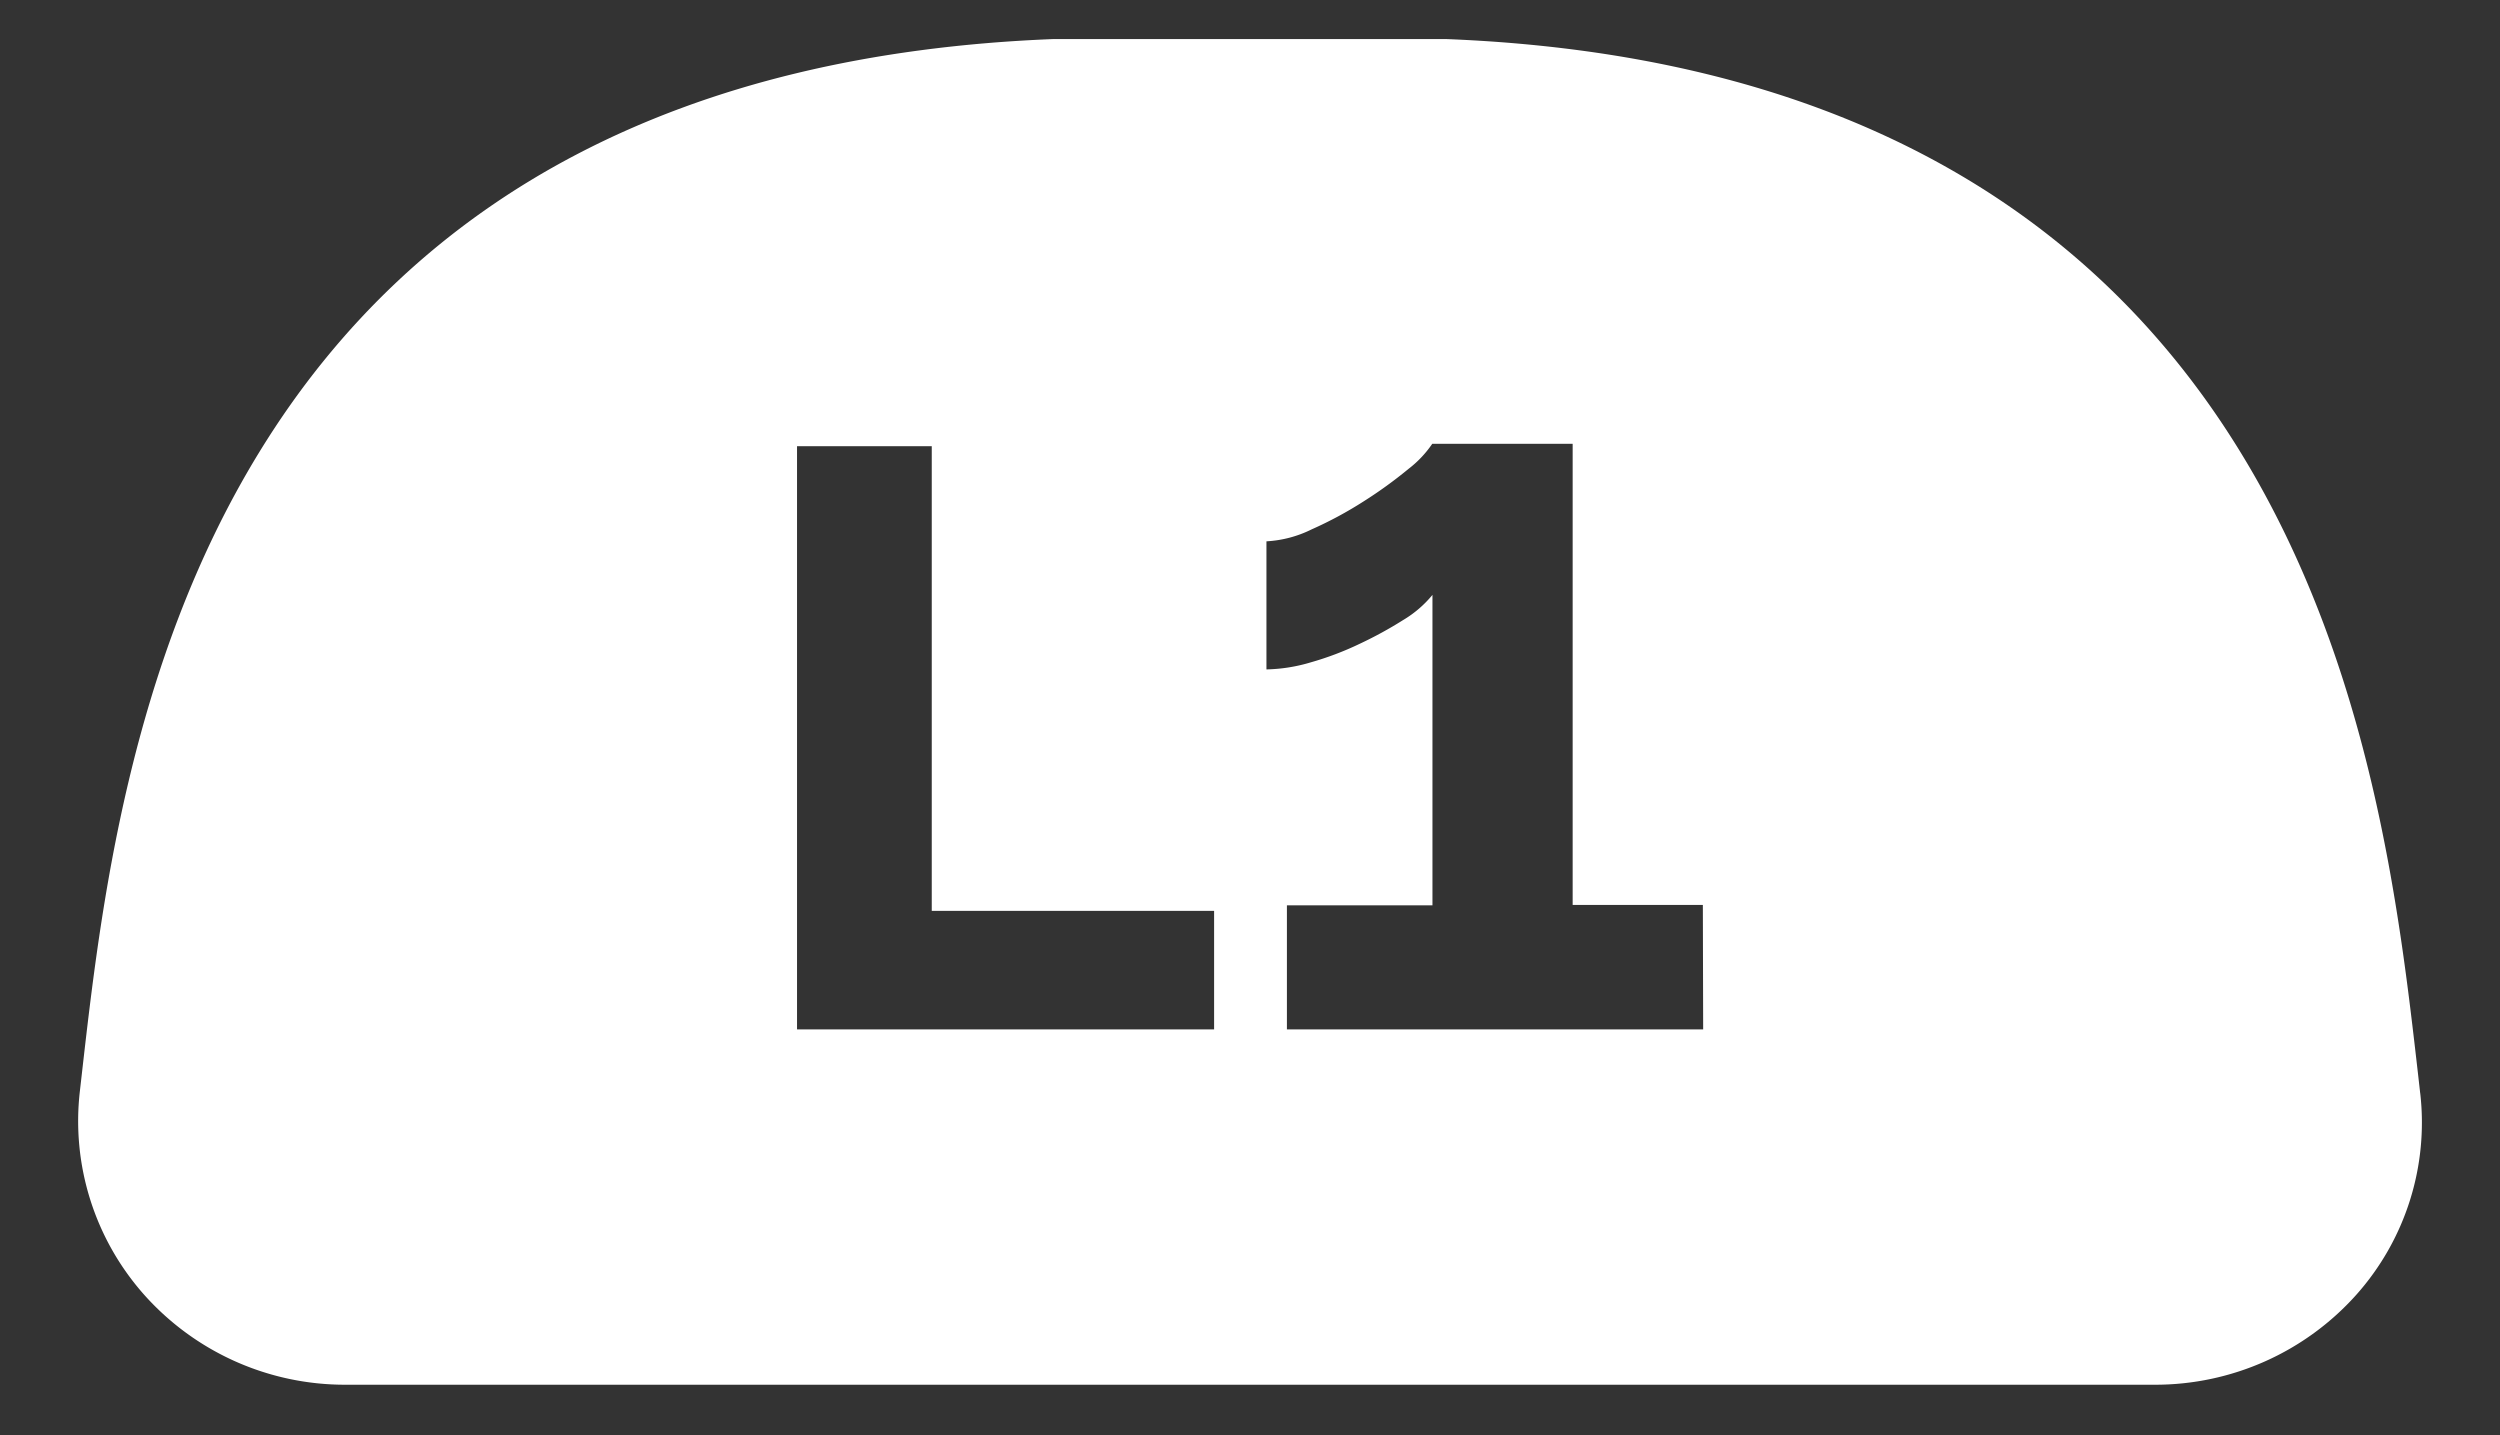 <?xml version="1.0" encoding="UTF-8" standalone="no"?>
<svg
   id="Layer_1"
   data-name="Layer 1"
   viewBox="0 0 64 36.745"
   version="1.1"
   sodipodi:docname="l.svg"
   width="64"
   height="36.745"
   inkscape:version="1.3.2 (091e20e, 2023-11-25, custom)"
   xmlns:inkscape="http://www.inkscape.org/namespaces/inkscape"
   xmlns:sodipodi="http://sodipodi.sourceforge.net/DTD/sodipodi-0.dtd"
   xmlns="http://www.w3.org/2000/svg"
   xmlns:svg="http://www.w3.org/2000/svg">
  <rect x="0" y="0" width="64" height="36.745" fill="#333333" stroke="none"/>
  <sodipodi:namedview
     id="namedview1"
     pagecolor="#505050"
     bordercolor="#eeeeee"
     borderopacity="1"
     inkscape:showpageshadow="0"
     inkscape:pageopacity="0"
     inkscape:pagecheckerboard="0"
     inkscape:deskcolor="#505050"
     inkscape:zoom="12.562194"
     inkscape:cx="46.289685"
     inkscape:cy="35.543155"
     inkscape:window-width="2560"
     inkscape:window-height="1351"
     inkscape:window-x="-9"
     inkscape:window-y="-9"
     inkscape:window-maximized="1"
     inkscape:current-layer="Layer_1" />
  <defs
     id="defs1">
    <style
       id="style1">.cls-1{fill:#fff;}</style>
  </defs>
  <path
     class="cls-1"
     d="m 61.957,27.987 -0.056,-0.496 C 61.427,23.341 60.71,17.07 57.381,11.616 53.311,4.943 46.459,1.371 37.019,1 H 26.97 C 17.546,1.371 10.702,4.932 6.629,11.589 3.299,17.028 2.573,23.294 2.101,27.439 l -0.056,0.493 a 6.694,6.694 0 0 0 1.652,5.221 6.882,6.882 0 0 0 5.145,2.296 H 55.164 a 6.902,6.902 0 0 0 5.154,-2.299 6.627,6.627 0 0 0 1.64,-5.163 z M 31.081,26.353 H 20.404 v -14.931 h 3.449 v 11.897 h 7.228 z m 12.52,0 H 32.945 v -3.176 h 3.726 v -7.948 a 2.868,2.868 0 0 1 -0.747,0.642 10.25,10.25 0 0 1 -1.115,0.61 7.838,7.838 0 0 1 -1.246,0.473 4.236,4.236 0 0 1 -1.142,0.183 V 13.858 a 2.958,2.958 0 0 0 1.155,-0.305 9.992,9.992 0 0 0 1.338,-0.721 11.263,11.263 0 0 0 1.142,-0.827 2.785,2.785 0 0 0 0.61,-0.644 h 3.594 v 11.806 h 3.333 z"
     id="path1"
     style="stroke-width:0.153;fill:#ffffff" />
</svg>
